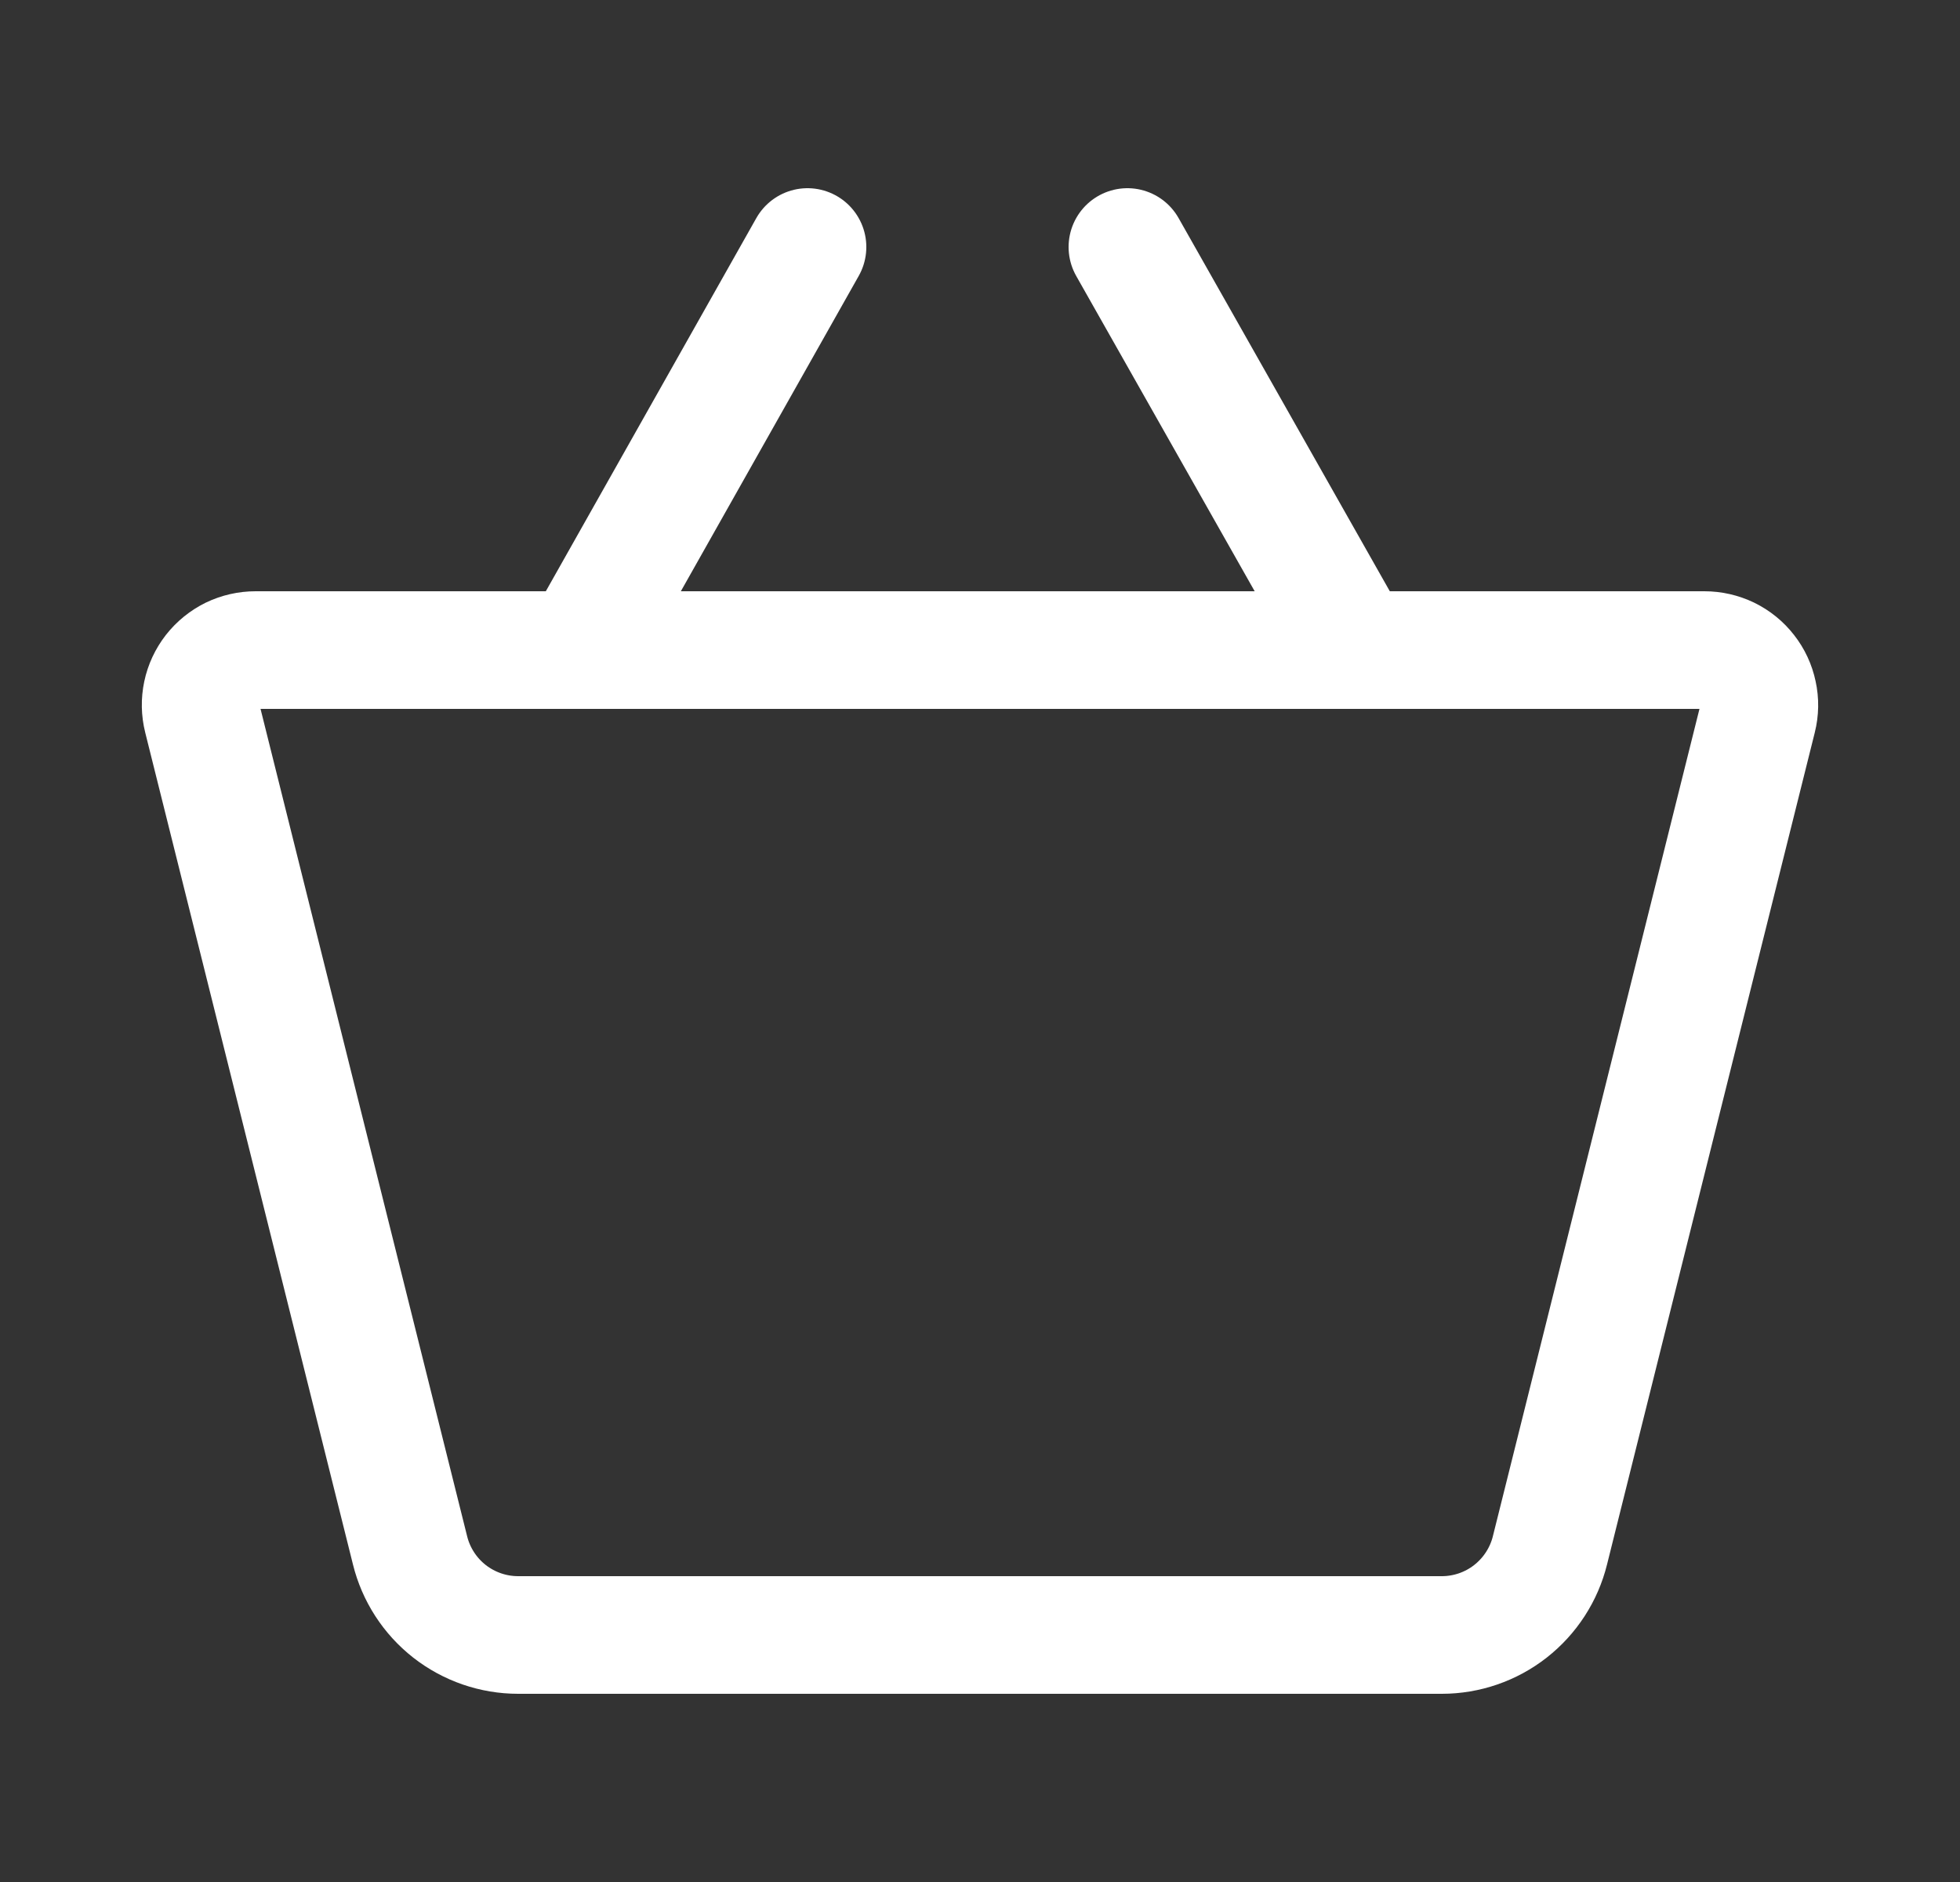 <svg width="25" height="24" viewBox="0 0 25 24" fill="none" xmlns="http://www.w3.org/2000/svg">
<rect x="0" y="0" width="25" height="24" fill="#333333" stroke="none"/>
<path d="M18.39 20.85H6.61C6.292 20.85 5.984 20.744 5.733 20.548C5.483 20.352 5.306 20.078 5.23 19.77L2.58 9.16C2.554 9.057 2.552 8.949 2.574 8.845C2.596 8.74 2.642 8.643 2.707 8.559C2.773 8.475 2.857 8.407 2.952 8.36C3.048 8.314 3.153 8.29 3.26 8.29H21.74C21.846 8.29 21.951 8.314 22.047 8.36C22.143 8.407 22.227 8.475 22.292 8.559C22.358 8.643 22.403 8.74 22.425 8.845C22.448 8.949 22.446 9.057 22.42 9.16L19.77 19.77C19.694 20.078 19.516 20.352 19.266 20.548C19.016 20.744 18.707 20.85 18.39 20.85V20.85Z" stroke="white" stroke-width="1.5" stroke-linecap="round" stroke-linejoin="round"/>
<path d="M10.3 3.15L7.4 8.29" stroke="white" stroke-width="1.5" stroke-linecap="round" stroke-linejoin="round"/>
<path d="M14.38 3.15L17.29 8.29" stroke="white" stroke-width="1.5" stroke-linecap="round" stroke-linejoin="round"/>
</svg>
